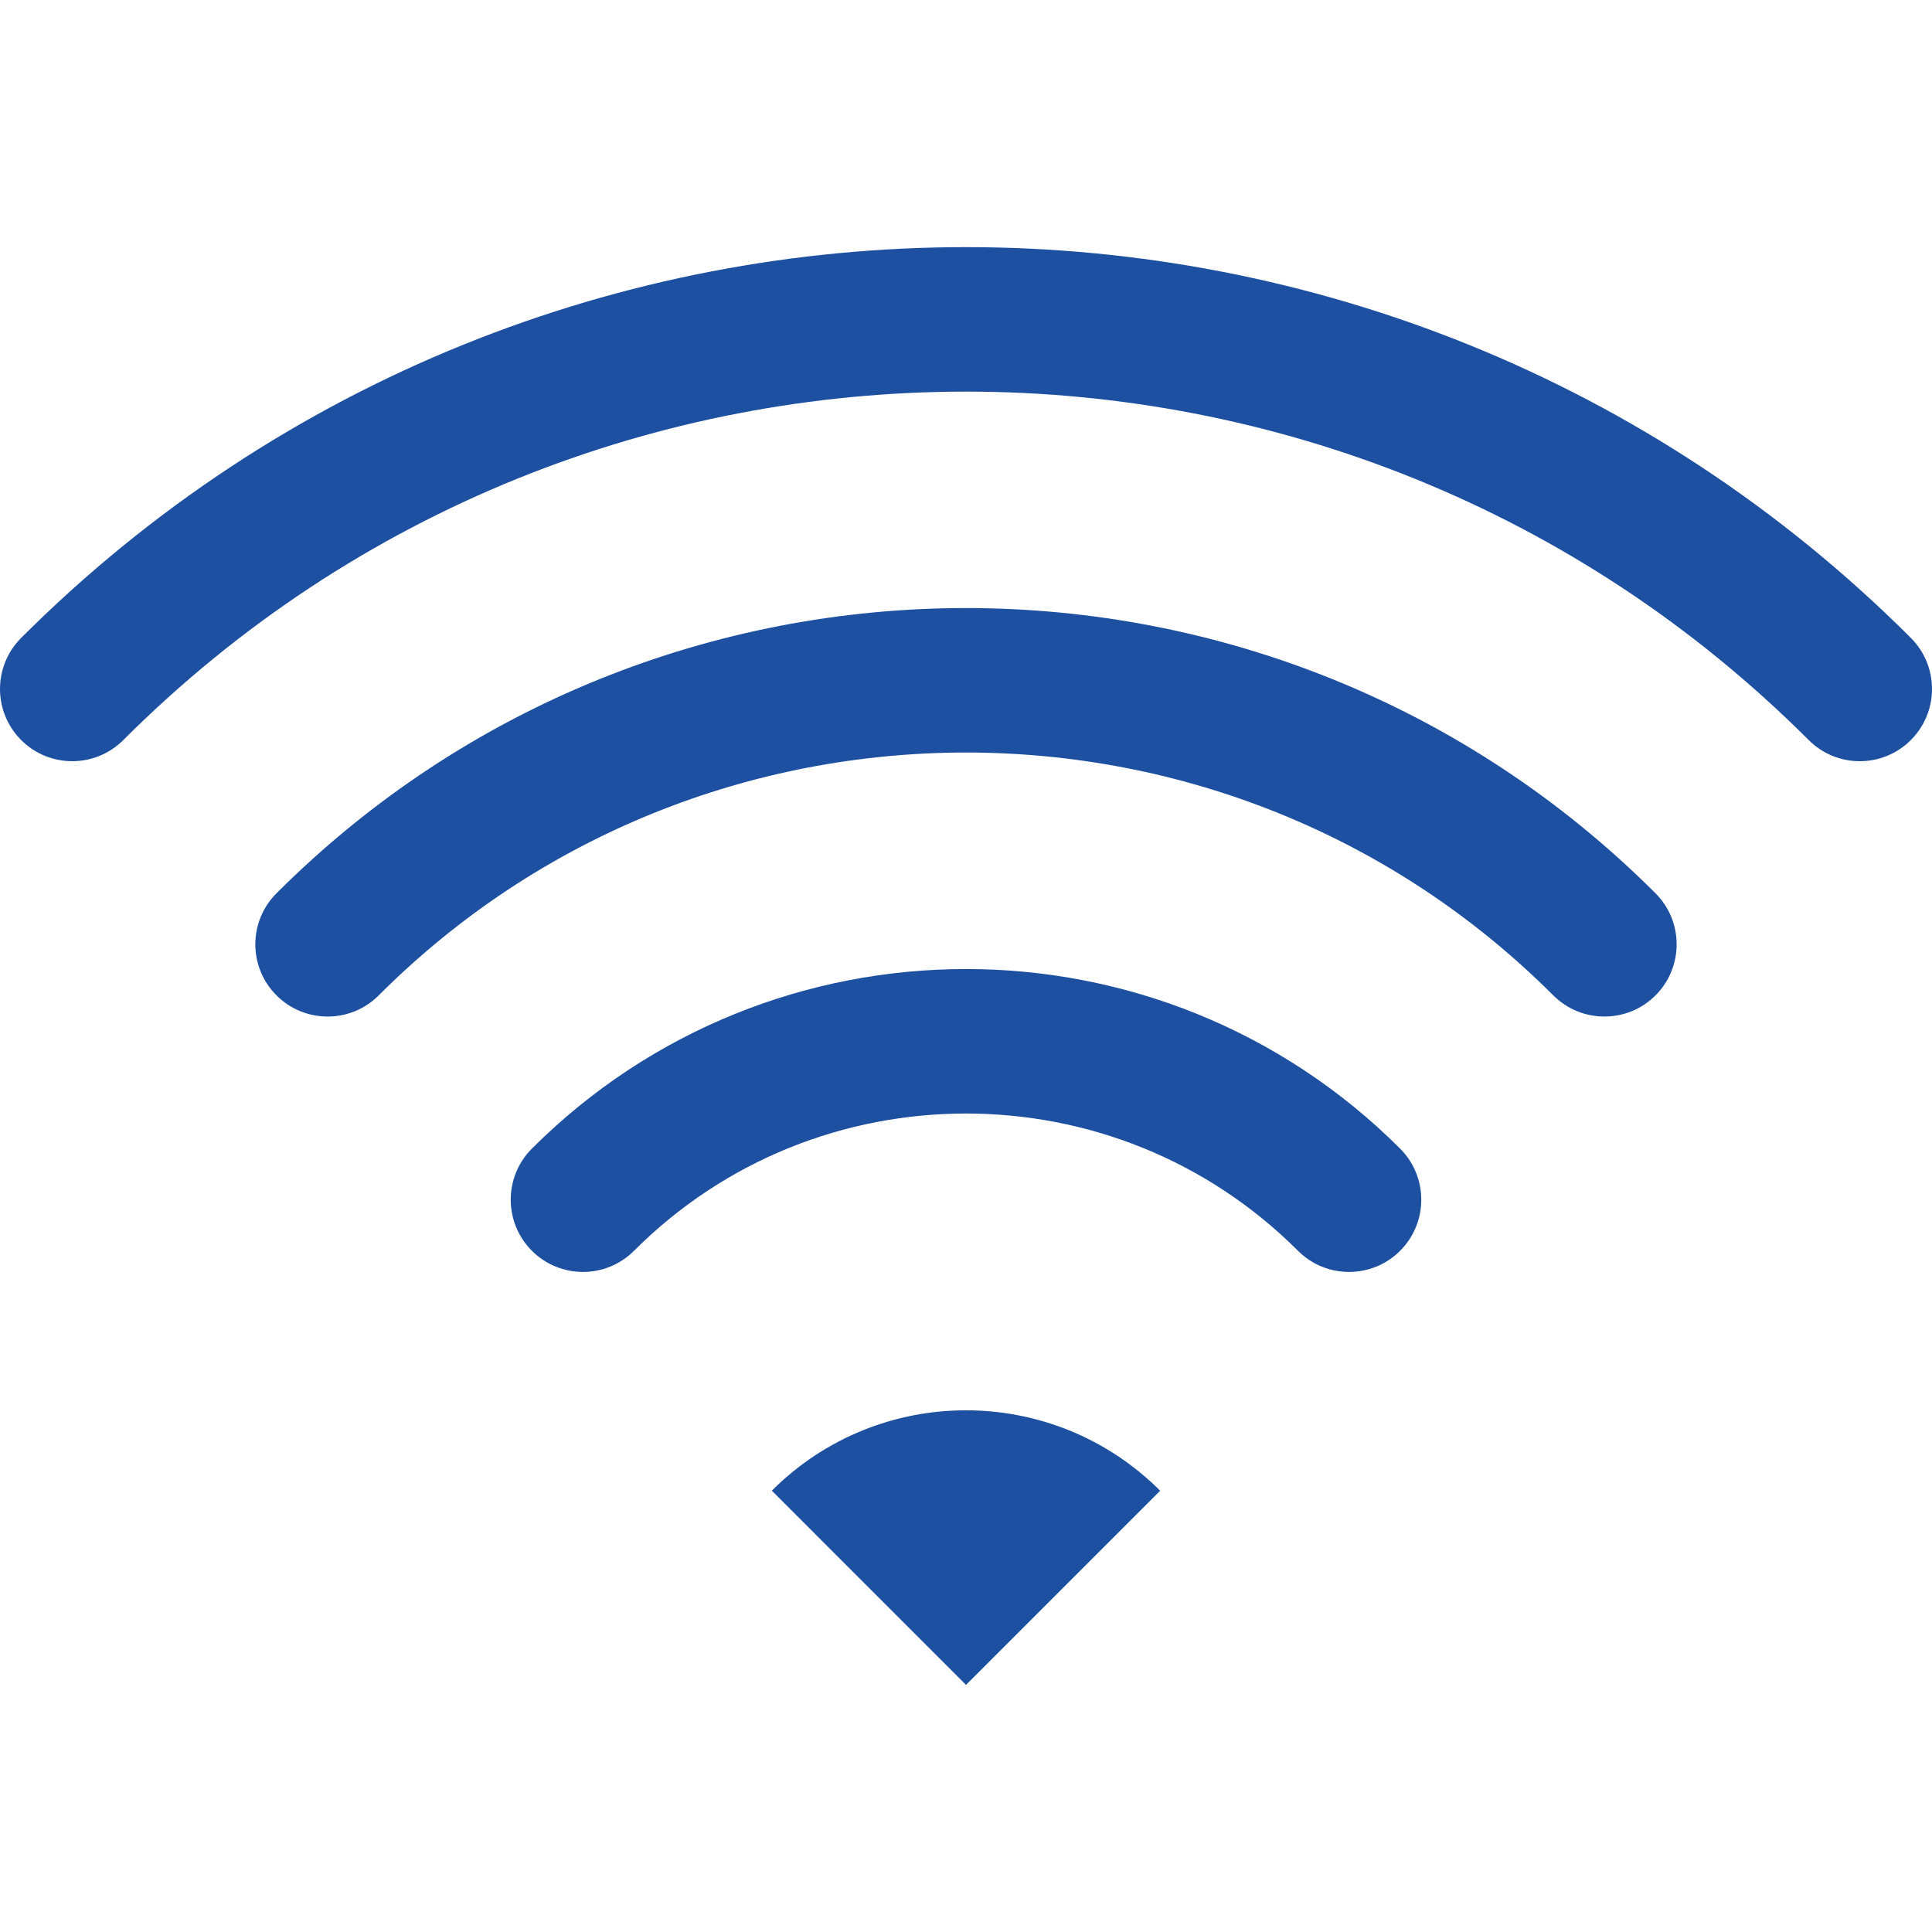 <svg width="40" height="40" viewBox="0 0 40 40" fill="none" xmlns="http://www.w3.org/2000/svg">
<path d="M39.562 13.207C28.77 2.42 11.229 2.42 0.438 13.207C-0.146 13.791 -0.146 14.738 0.438 15.322C1.022 15.906 1.969 15.906 2.553 15.322C7.365 10.511 13.675 8.109 19.999 8.108C26.325 8.109 32.635 10.511 37.447 15.322C38.031 15.906 38.978 15.906 39.562 15.322C40.146 14.738 40.146 13.791 39.562 13.207Z" fill="#1E50A2"/>
<path d="M5.725 18.494C5.14 19.078 5.14 20.024 5.725 20.609C6.309 21.192 7.256 21.193 7.84 20.609C11.194 17.254 15.591 15.582 20 15.58C24.41 15.582 28.805 17.255 32.16 20.609C32.744 21.192 33.691 21.192 34.275 20.609C34.859 20.025 34.859 19.078 34.275 18.494C26.398 10.621 13.602 10.621 5.725 18.494Z" fill="#1E50A2"/>
<path d="M11.012 23.781C10.428 24.366 10.428 25.311 11.012 25.896C11.596 26.48 12.543 26.48 13.127 25.896C15.024 24 17.505 23.056 20 23.054C22.495 23.056 24.975 24 26.873 25.896C27.457 26.48 28.404 26.48 28.988 25.896C29.572 25.312 29.572 24.365 28.988 23.781C24.026 18.823 15.973 18.824 11.012 23.781Z" fill="#1E50A2"/>
<path d="M15.98 30.863L20 34.884L24.02 30.864C21.799 28.644 18.199 28.644 15.98 30.863Z" fill="#1E50A2"/>
</svg>
